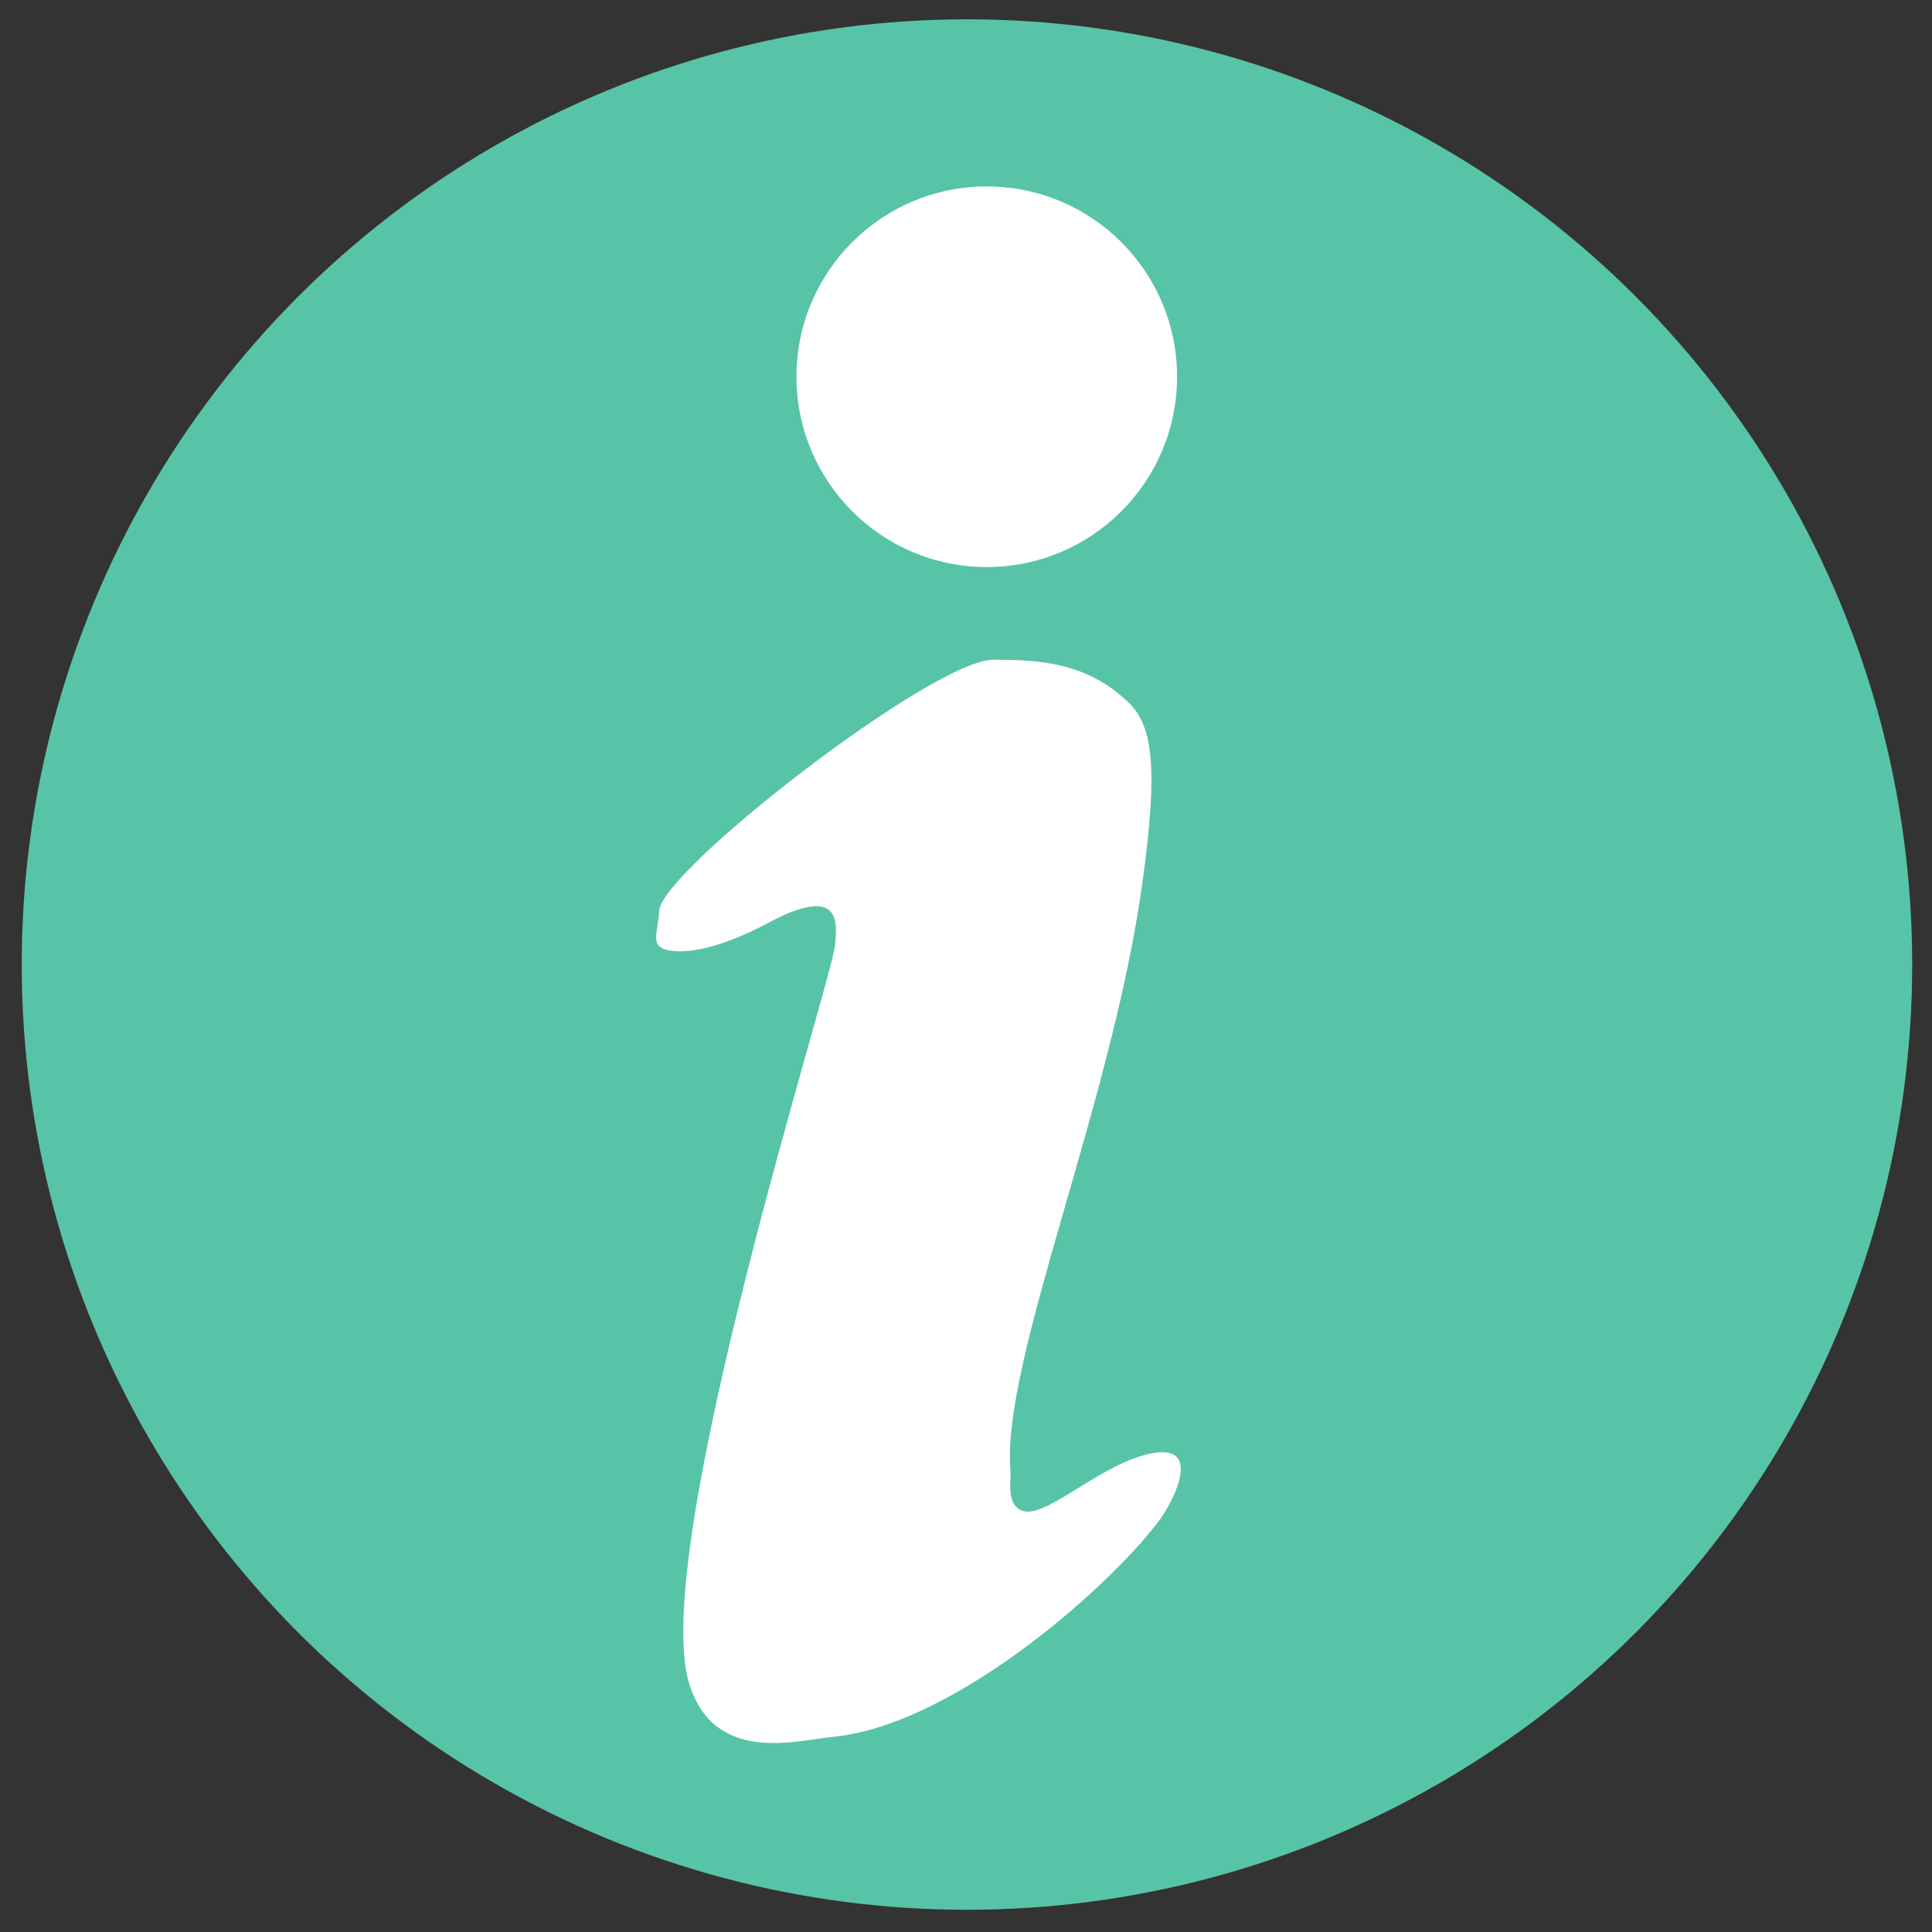 <?xml version="1.0" encoding="utf-8"?>
<!-- Generator: Adobe Illustrator 21.0.2, SVG Export Plug-In . SVG Version: 6.00 Build 0)  -->
<svg version="1.1" id="Layer_1" xmlns="http://www.w3.org/2000/svg" xmlns:xlink="http://www.w3.org/1999/xlink" x="0px" y="0px"
	 viewBox="0 0 40 40" style="enable-background:new 0 0 40 40;" xml:space="preserve">
<rect x="0" y="0" width="40" height="40" fill="#333333" stroke="none"/>
<style type="text/css">
	.st0{fill:#58C4A7;}
	.st1{fill:#FFFFFF;}
</style>
<circle class="st0" cx="20.02" cy="19.97" r="19.57"/>
<g>
	<path class="st1" d="M23.65,18.29c-0.63,4.57-2.92,9.89-2.73,12.15c0.02,0.19-0.09,0.66,0.2,0.82c0.46,0.25,1.54-0.86,2.59-1.14
		c1.22-0.32,0.62,0.88,0.34,1.29c-0.9,1.27-4.22,4.3-6.81,4.55c-0.74,0.07-2.45,0.58-2.97-1.1c-0.85-2.73,2.96-14.57,3.02-15.3
		c0.02-0.33,0.22-1.31-1.37-0.46c-0.77,0.41-1.56,0.68-2.1,0.57c-0.37-0.08-0.2-0.36-0.17-0.82c0.06-0.84,5.67-5.19,6.91-5.19
		c0.89,0,1.91,0.03,2.79,0.87C23.86,15.01,23.99,15.85,23.65,18.29z"/>
	<circle class="st1" cx="20.43" cy="7.8" r="3.94"/>
</g>
</svg>
